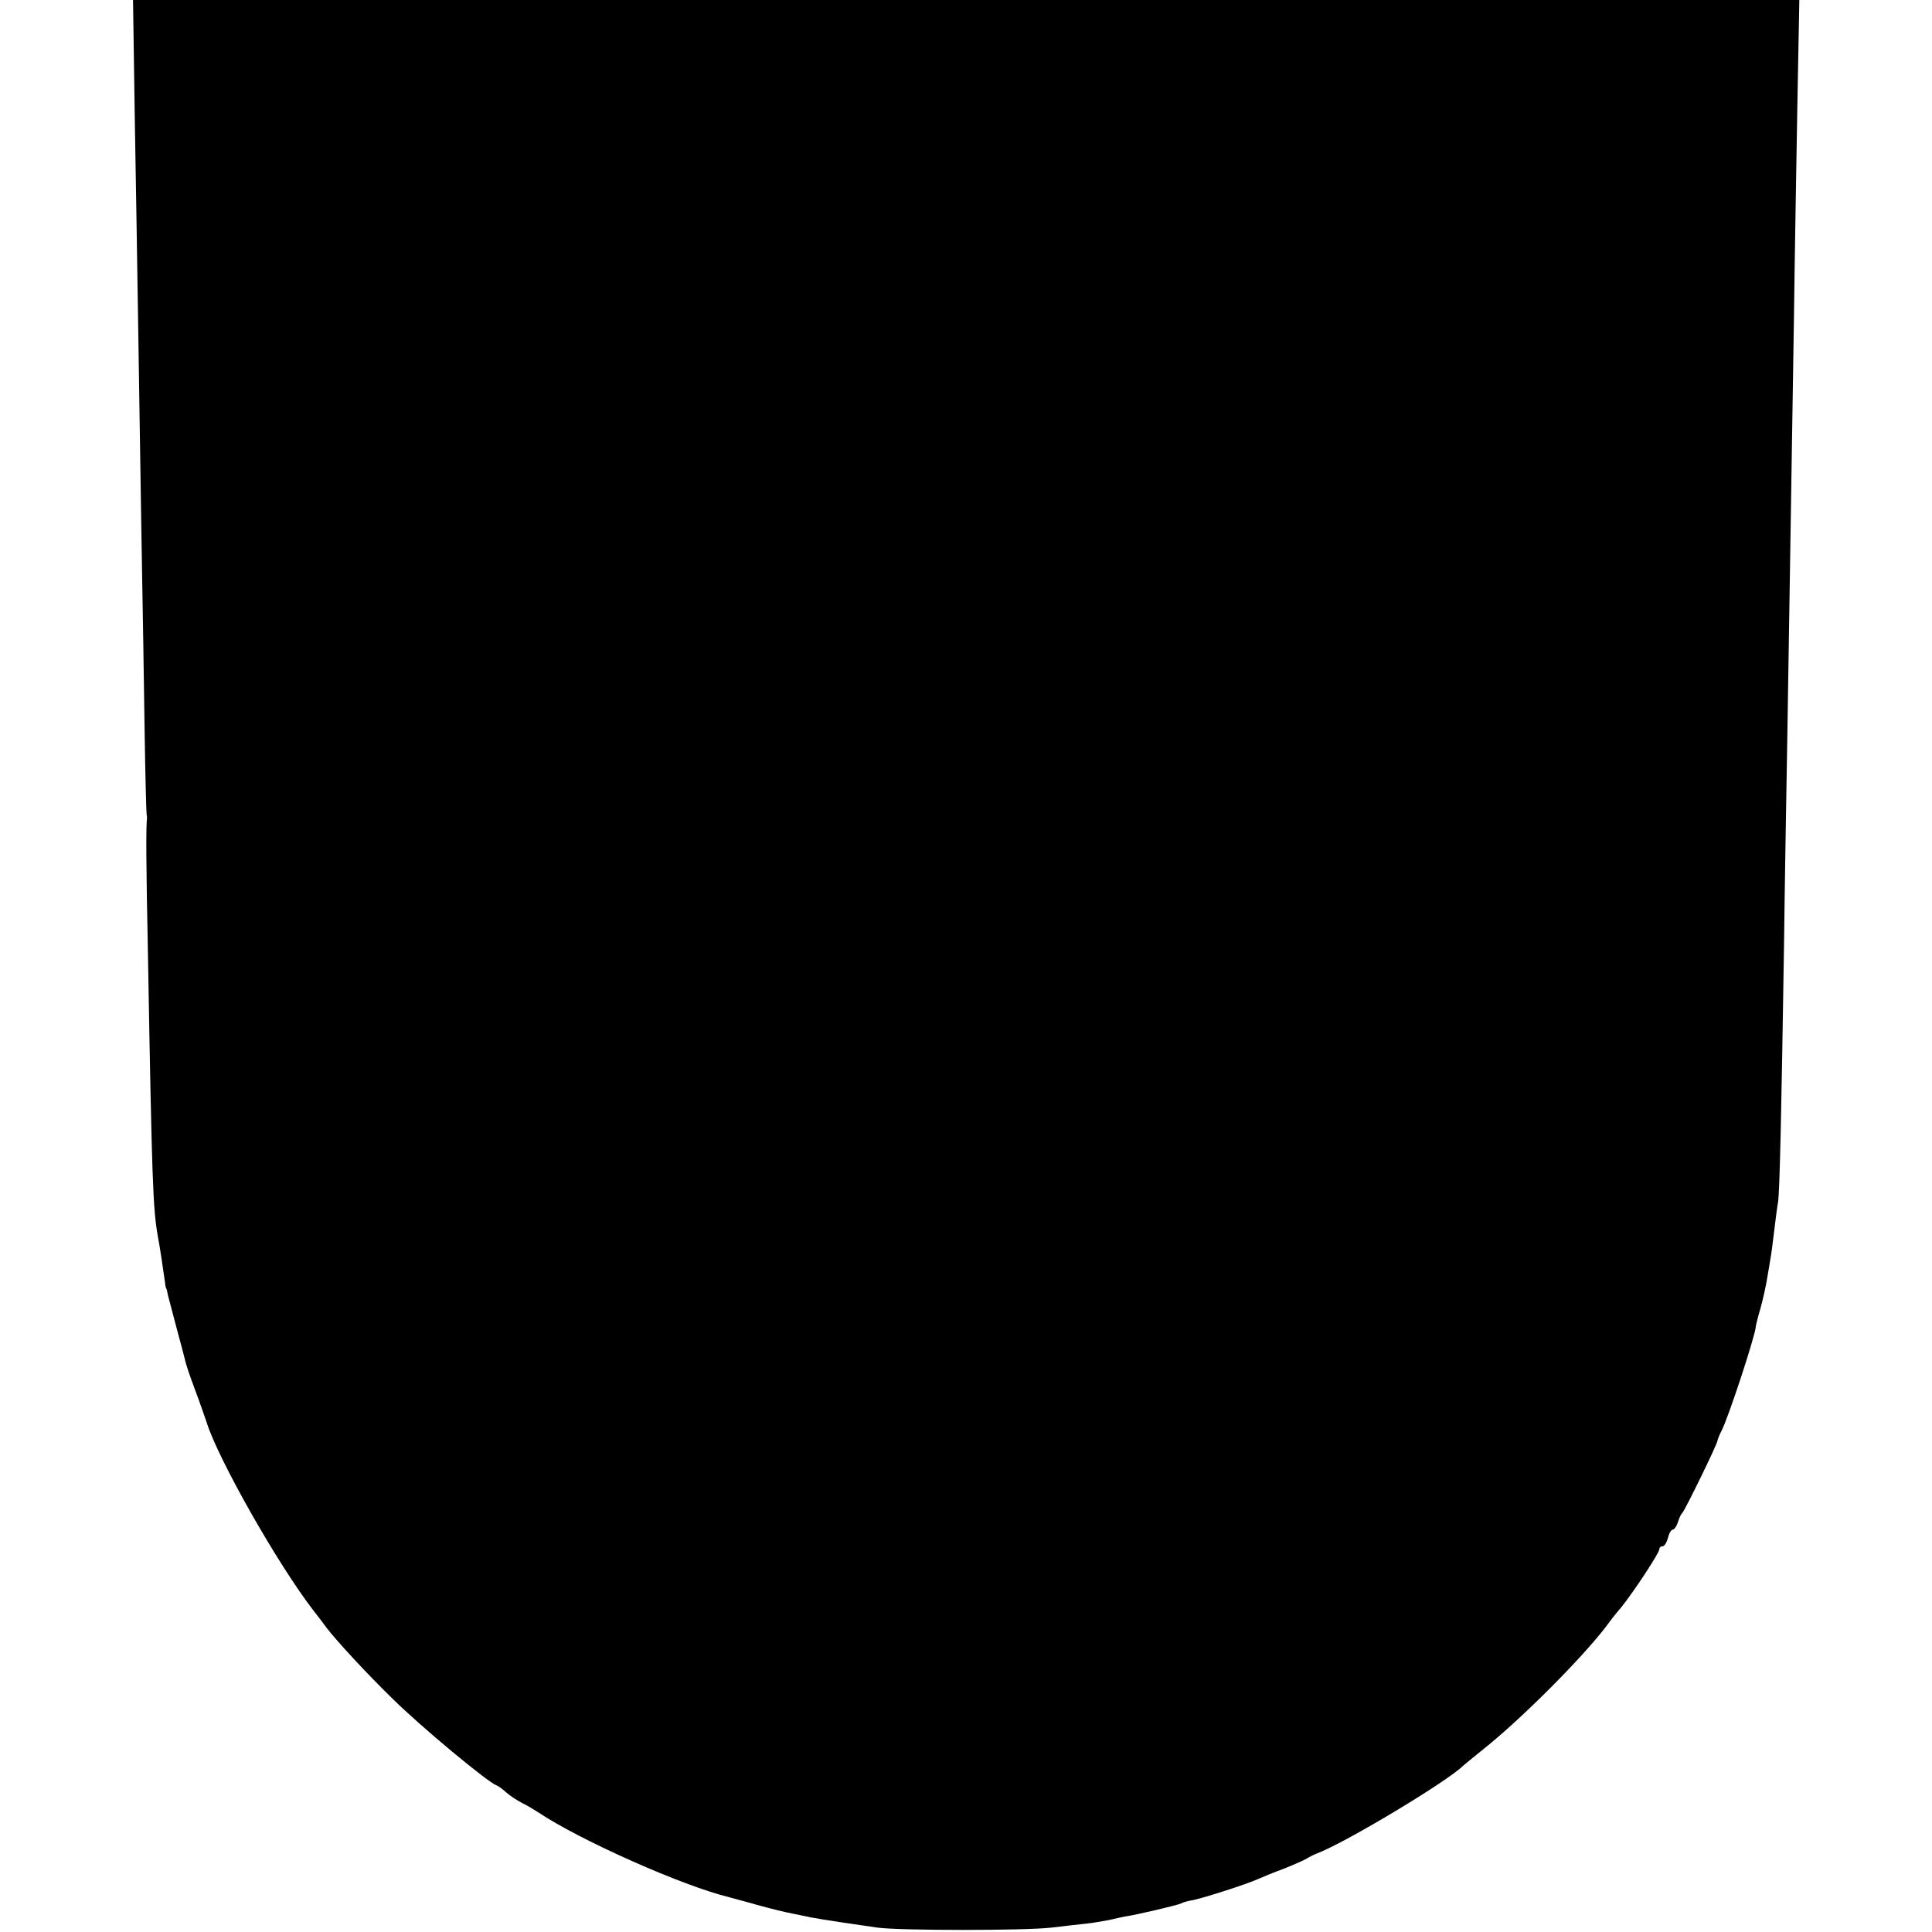 <?xml version="1.0" standalone="no"?>
<!DOCTYPE svg PUBLIC "-//W3C//DTD SVG 20010904//EN"
 "http://www.w3.org/TR/2001/REC-SVG-20010904/DTD/svg10.dtd">
<svg version="1.0" xmlns="http://www.w3.org/2000/svg"
 width="581pt" height="581pt" viewBox="0 0 581 581"
 preserveAspectRatio="xMidYMid meet">
<g transform="translate(0,581) scale(0.1,-0.1)"
fill="#000000" stroke="none">
<path d="M405 5473 c3 -186 8 -459 10 -608 2 -148 7 -439 10 -645 4 -206 8
-483 10 -615 2 -132 5 -242 6 -245 1 -3 1 -8 1 -11 -3 -26 -3 -128 3 -414 12
-687 15 -761 30 -845 5 -24 15 -93 21 -135 1 -11 3 -20 4 -20 1 0 3 -9 5 -20
3 -11 14 -54 25 -95 11 -41 23 -85 26 -98 2 -12 16 -53 30 -90 14 -37 29 -81
35 -98 33 -109 217 -433 323 -569 17 -22 34 -44 38 -50 29 -38 117 -134 198
-213 86 -85 286 -251 313 -261 6 -2 19 -12 29 -21 10 -9 31 -23 46 -31 15 -7
38 -21 52 -30 126 -84 434 -221 575 -255 6 -2 42 -11 80 -22 39 -11 88 -23
110 -27 22 -5 46 -9 53 -11 31 -6 151 -24 202 -31 73 -9 437 -9 520 0 36 4 83
10 105 12 22 2 53 8 70 11 16 4 37 8 45 10 36 5 163 35 172 40 5 3 19 7 31 9
23 3 168 49 202 65 11 5 45 19 75 30 30 12 62 26 70 31 8 5 22 12 30 15 87 33
393 217 440 264 3 3 28 23 55 45 124 98 321 297 387 390 4 5 19 25 34 42 39
49 114 163 114 174 0 5 4 9 10 9 5 0 12 11 16 25 3 14 10 25 14 25 5 0 12 10
16 23 4 12 9 24 13 27 7 6 106 208 106 218 1 4 5 16 11 27 21 39 103 290 104
315 0 3 6 28 14 55 8 28 17 70 21 95 4 25 9 52 10 60 2 9 6 43 10 75 4 33 9
74 12 90 5 32 10 259 18 775 2 173 7 457 10 630 8 494 15 939 20 1265 2 165 7
445 10 623 l6 322 -2506 0 -2505 0 5 -337z"/>
</g>
</svg>
